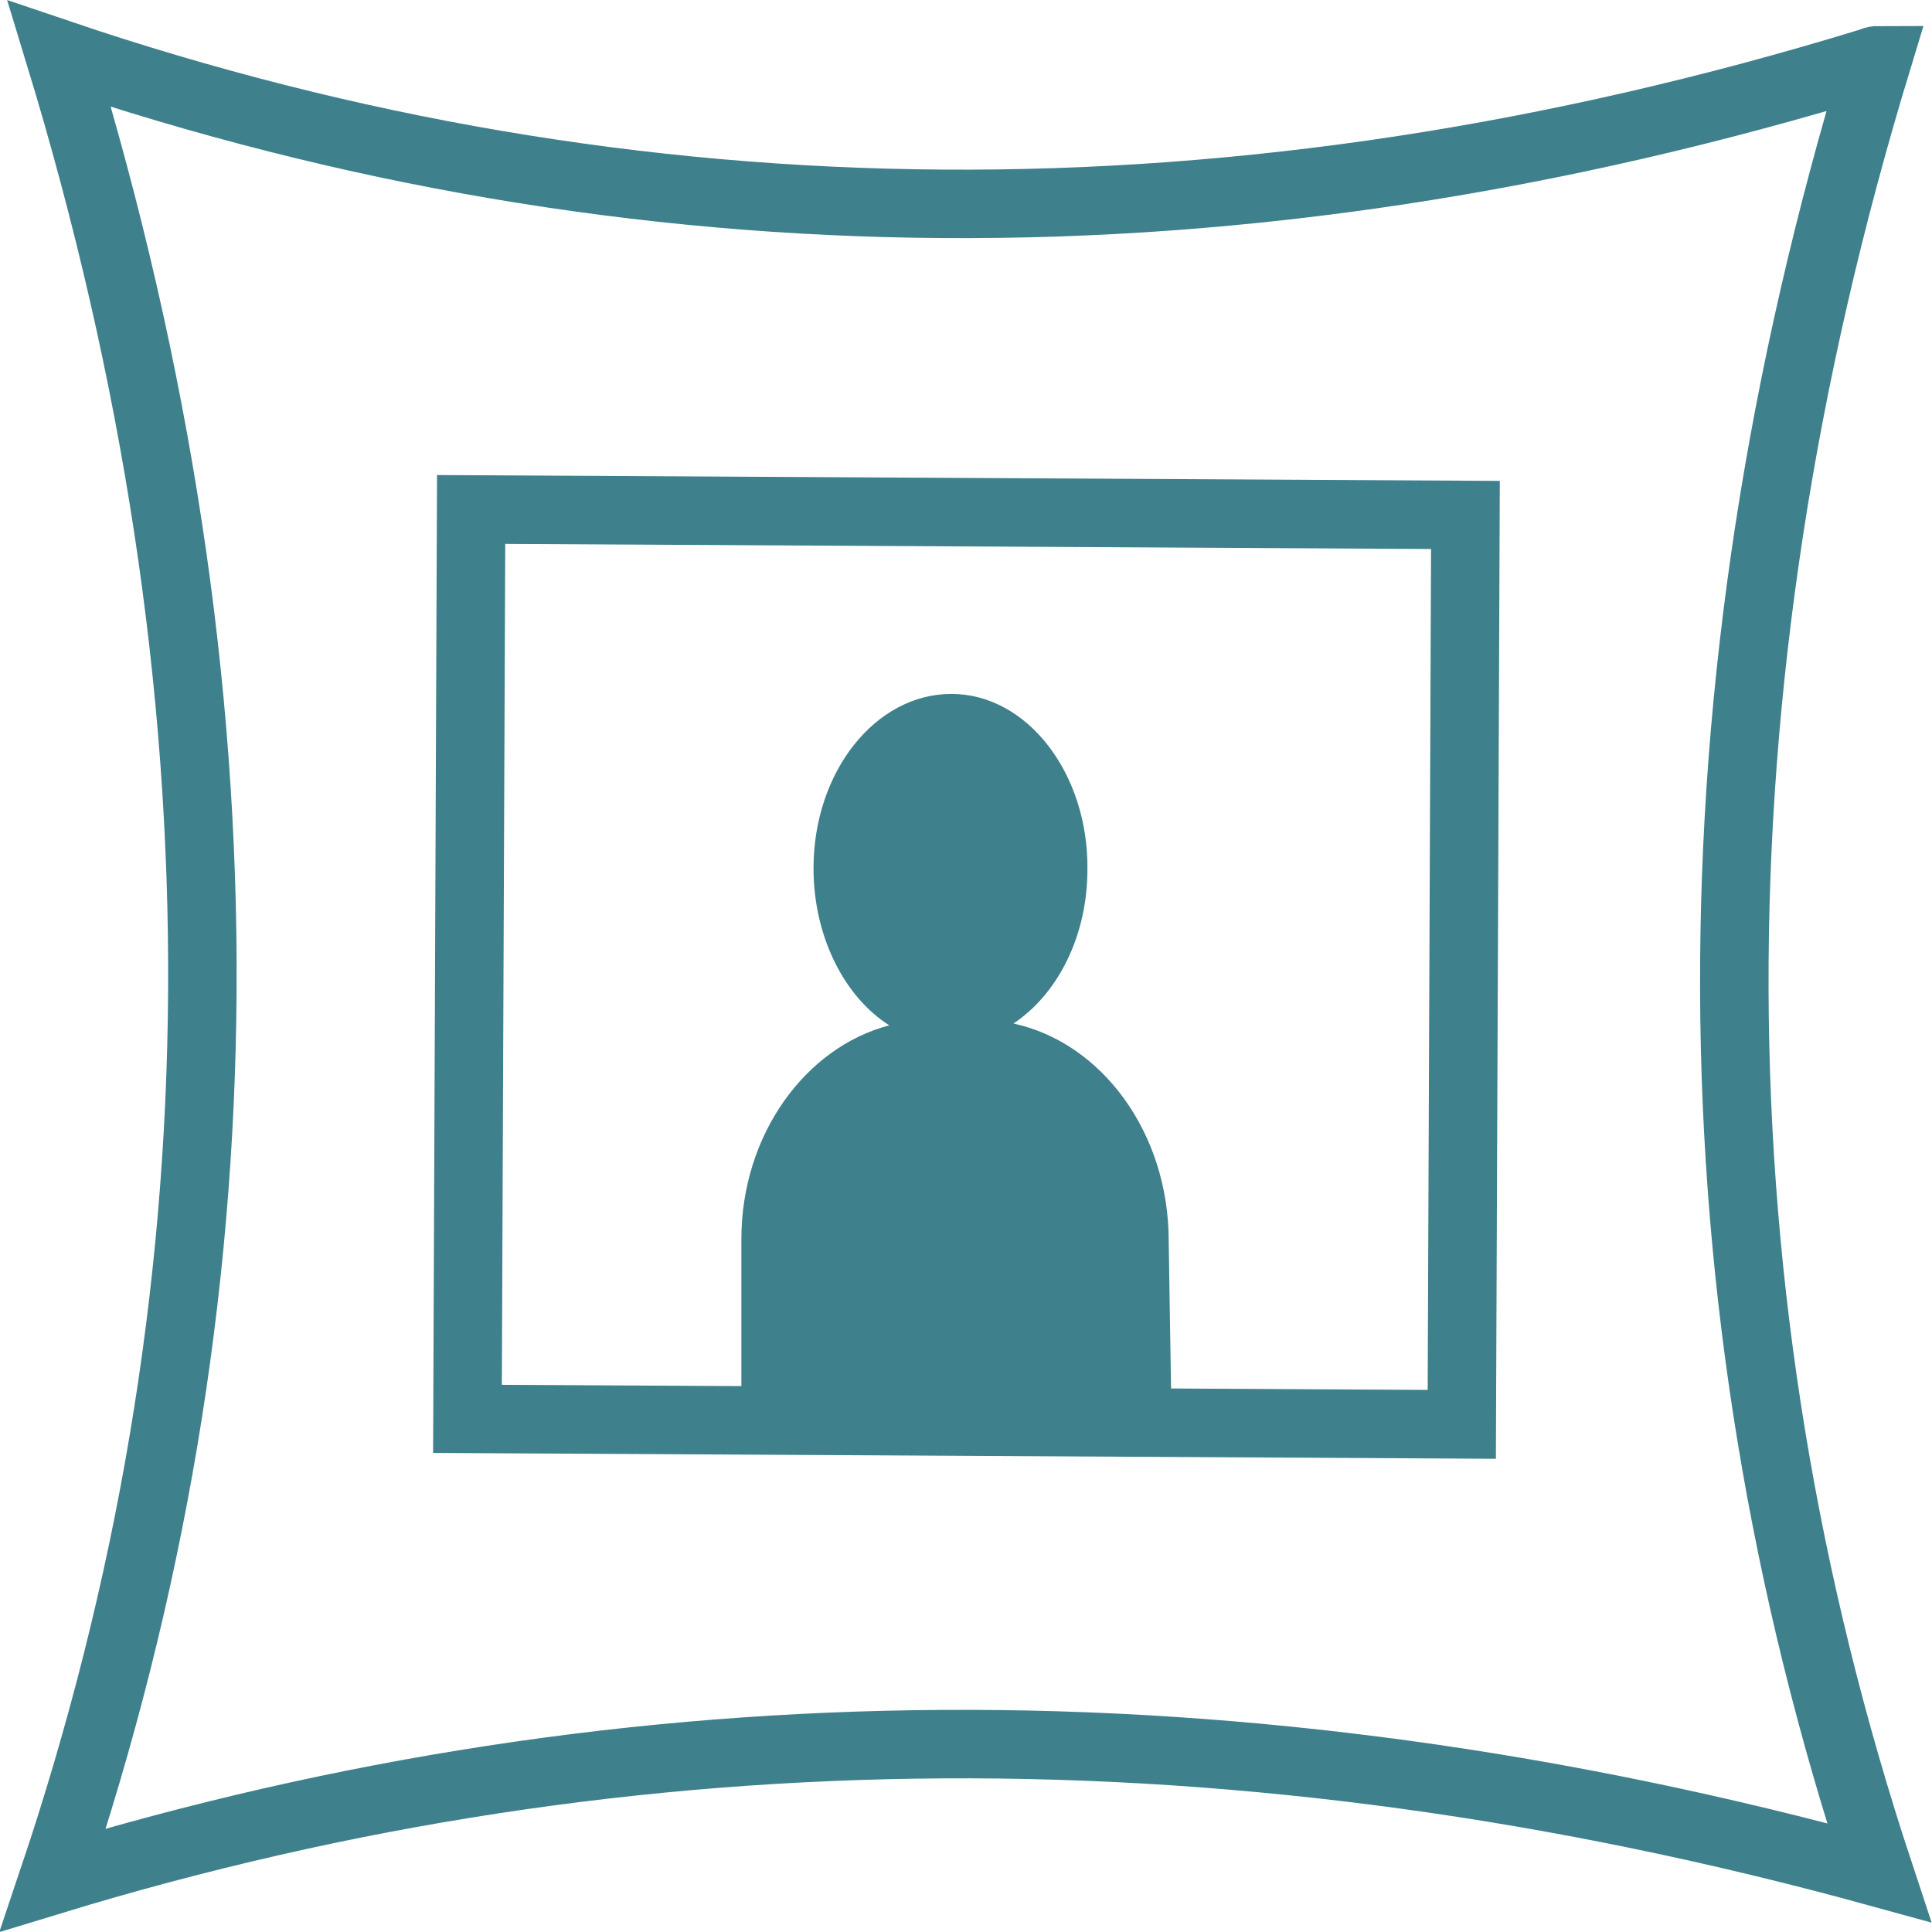 <?xml version="1.0" encoding="UTF-8"?><svg id="Layer_2" xmlns="http://www.w3.org/2000/svg" width="21.16" height="21.16" viewBox="0 0 21.16 21.16"><defs><style>.cls-1{fill:#3e808b;}.cls-2{fill:none;stroke:#3e808b;stroke-miterlimit:10;stroke-width:.75px;}</style></defs><g id="Layer_7"><polygon class="cls-2" points="16.01 15.6 5.12 15.54 5.16 5.58 16.05 5.64 16.01 15.6"/><path class="cls-1" d="m12.84,15.47h-4.72s0-1.9,0-1.9c0-1.14.7-2.1,1.62-2.34-.49-.31-.83-.97-.83-1.72,0-1.06.68-1.91,1.51-1.91s1.5.87,1.49,1.92c0,.74-.33,1.37-.81,1.69.97.21,1.7,1.2,1.7,2.38l.03,1.88Z"/><path class="cls-2" d="m20.49.68C13.54,2.81,6.94,2.72.65.59c2.14,7.01,2.06,13.67-.07,20,6.33-1.93,12.99-2.01,20-.08-2.08-6.29-2.14-12.89-.02-19.85-.02,0-.05.01-.07.02Z"/></g></svg>